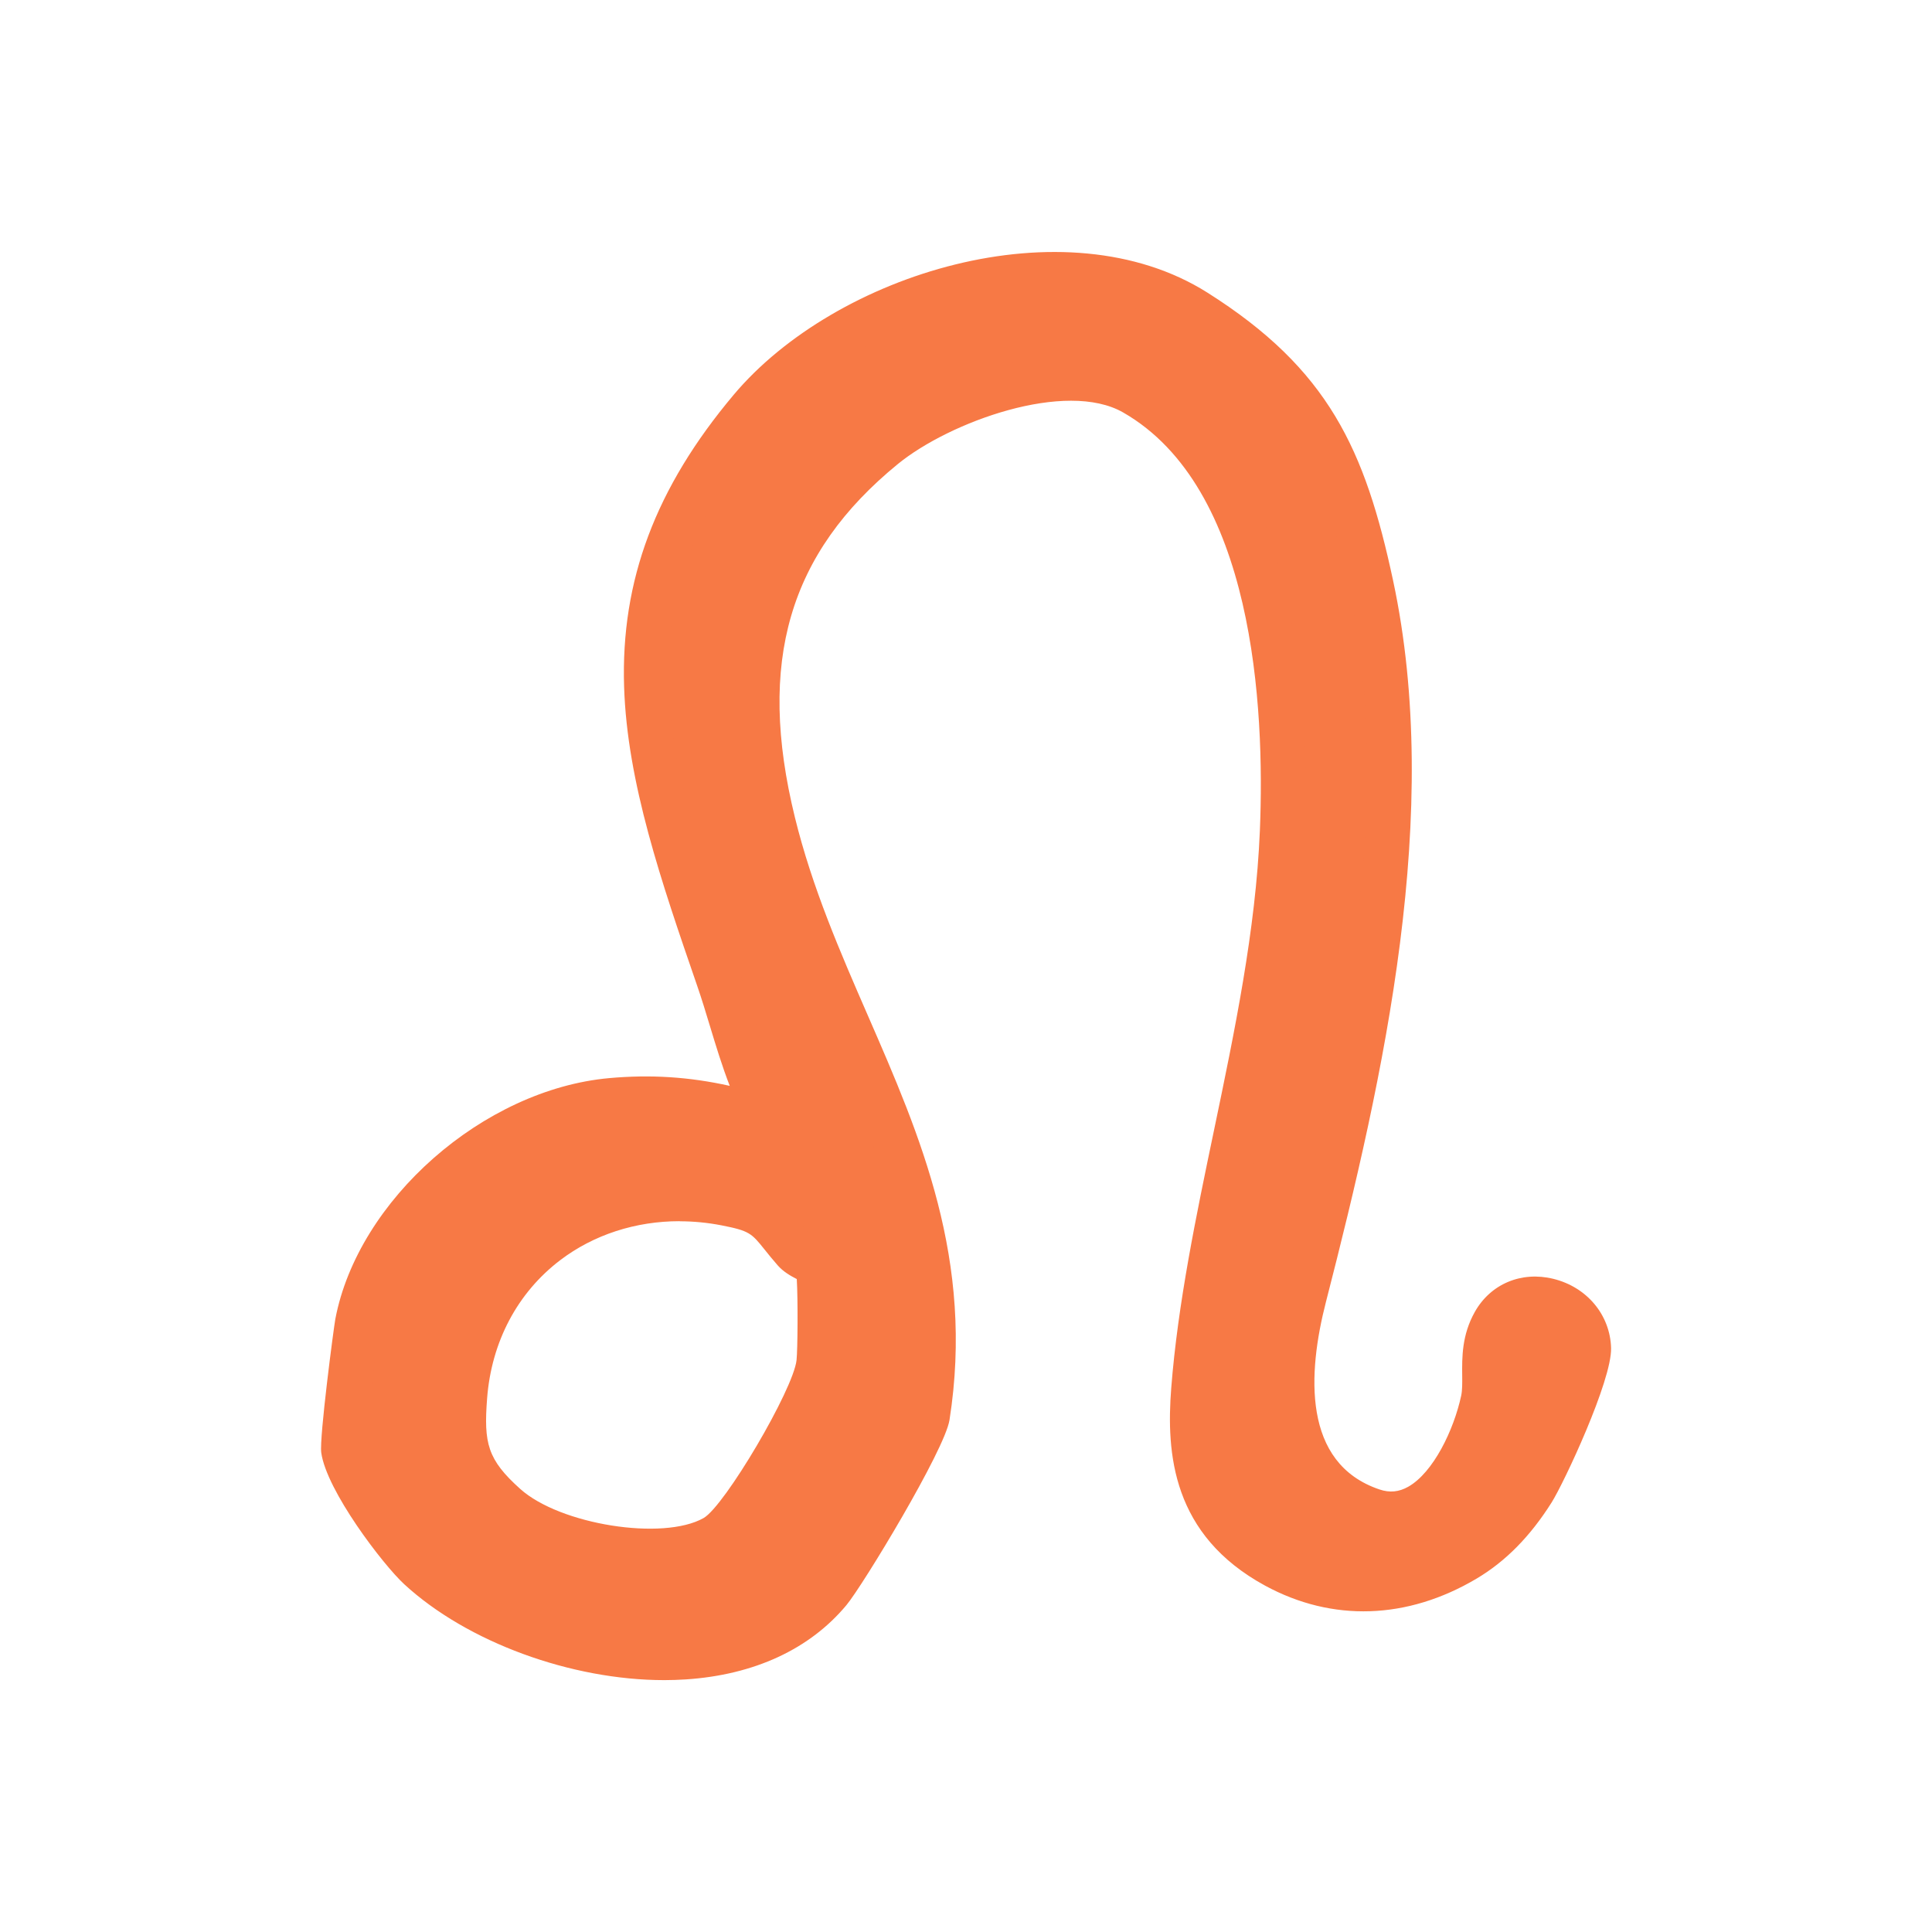 <svg viewBox="0 0 432 432" xmlns="http://www.w3.org/2000/svg" data-name="Layer 2" id="Layer_2">
  <defs>
    <style>
      .cls-1 {
        fill: #f77945;
      }
    </style>
  </defs>
  <path d="M93.78,350.57c-4.97-4.58-16.12-20.04-16.99-26.44-.27-2,2.48-24.92,3.11-28.25,4.73-24.85,31.72-47.56,56.77-49.82,12.74-1.15,23.8.55,35.76,4.53-5.83-9.8-8.13-21.16-11.75-31.64-16.48-47.81-28.92-84.48,7.21-127.45,21.52-25.58,69.91-40.48,99.43-21.84,25.47,16.08,33.17,32.53,39.3,61.2,10.92,51.08-2.28,109.65-14.97,159.02-4.55,17.68-5.61,40.85,15.2,47.89,13.64,4.61,22.44-13.77,24.78-24.68,1.04-4.84-.98-11.05,2.5-17.28,5.52-9.87,20.82-5.03,21.12,5.74.15,5.31-9.25,26.55-12.54,31.76-3.92,6.2-8.74,11.61-15.08,15.37-13.59,8.07-28.64,8.93-42.34,1.49-15.95-8.67-19.79-21.74-18.41-39.41,3.13-40.06,18.11-82.77,19.83-124.83,1.3-31.64-2.51-80.49-33.05-98.03-15.14-8.7-43.13,1.43-56.04,11.98-27.68,22.61-33.02,50.19-24.74,84.04,11.37,46.43,42.74,80.32,34.49,132.82-.81,5.16-17.93,34.14-21.95,38.96-21.17,25.43-69.86,14.91-91.62-5.14ZM182.75,282.89c-.37-.64-3.71-1.67-5.08-3.24-5.89-6.75-5.41-8.63-15.38-10.58-29.33-5.72-56.04,13.13-58.36,43.22-.88,11.43.45,16.66,9.07,24.38,9.96,8.91,35.21,13.67,46.78,7.12,6.44-3.64,22.48-31.53,23.3-39.13.33-3.06.46-20.4-.33-21.77Z" class="cls-1"></path>
  <path d="M148.53,375.68c-20.77,0-44.06-8.47-58.14-21.44h0c-4.79-4.42-17.4-20.95-18.56-29.44-.45-3.31,2.8-27.99,3.15-29.86,5.07-26.66,33.11-51.33,61.23-53.87,9.21-.83,17.84-.3,26.96,1.73-1.72-4.44-3.09-8.95-4.43-13.38-.93-3.08-1.81-5.98-2.8-8.85-8.08-23.44-15.71-45.59-16.39-67.01-.76-23.76,7.03-44.5,24.5-65.28,22.8-27.11,74.03-42.99,105.93-22.85,27.12,17.13,35.26,35.12,41.52,64.39,11.08,51.84-1.94,110.44-15.02,161.31-4.09,15.89-5.33,36.06,11.96,41.91,2.3.78,4.36.58,6.46-.61,5.58-3.17,10.17-12.65,11.83-20.38.25-1.18.24-2.81.22-4.54-.04-4-.09-8.97,2.81-14.14,3.51-6.27,10.4-9.18,17.57-7.42,7.52,1.85,12.7,8.06,12.91,15.46.2,7.28-10.55,30.2-13.31,34.57-4.8,7.6-10.29,13.16-16.76,17-15.47,9.18-32.26,9.74-47.28,1.58-20.79-11.31-22.15-29.55-21-44.19,1.47-18.85,5.58-38.56,9.56-57.62,4.6-22.05,9.35-44.84,10.26-67.02,1.14-27.71-1.32-76.7-30.55-93.49-12.81-7.36-38.81,2.06-50.39,11.51-24.43,19.95-31.53,44.3-23.04,78.97,3.85,15.74,10.21,30.32,16.35,44.41,11.72,26.89,23.83,54.7,18.23,90.38-1.05,6.71-19.33,36.92-23.04,41.39-8.21,9.86-20.63,15.61-35.92,16.62-1.58.1-3.18.16-4.8.16ZM81.77,323.62c.82,4.63,10.4,18.66,15.4,23.27h0c13.1,12.07,36.43,19.92,55.5,18.66,8.71-.58,20.79-3.31,28.9-13.04,3.93-4.72,19.92-32.25,20.86-36.59,5.14-32.74-5.87-58.02-17.53-84.78-6.31-14.48-12.83-29.46-16.89-46.03-9.4-38.38-1-66.7,26.43-89.1,14.07-11.49,44.13-22.53,61.69-12.44,33.8,19.41,36.79,72.6,35.56,102.57-.94,23.01-5.78,46.21-10.46,68.66-4.09,19.61-7.95,38.14-9.38,56.35-1.38,17.73,3.2,27.77,15.81,34.63,11.8,6.41,25.08,5.92,37.4-1.39,5.08-3.02,9.47-7.51,13.41-13.75,3.51-5.55,11.76-25.28,11.77-28.97-.09-3.27-2.73-5.38-5.3-6.02-1.32-.32-4.6-.73-6.45,2.59-1.59,2.85-1.56,5.91-1.53,9.16.02,2.19.04,4.46-.44,6.73-1.97,9.19-7.52,21.77-16.67,26.98-4.57,2.6-9.62,3.08-14.6,1.39-19.16-6.48-25.7-25.61-18.44-53.87,12.79-49.76,25.55-107.02,14.93-156.73-5.79-27.11-12.82-42.7-37.08-58.02-27.29-17.23-73.15-2.69-92.93,20.83-34.44,40.96-22.64,75.2-6.31,122.6,1.05,3.05,2,6.18,2.92,9.22,2.33,7.71,4.53,14.99,8.4,21.49l6.86,11.54-12.74-4.24c-12-3.99-22.4-5.32-33.73-4.29-23.63,2.14-48.07,23.53-52.3,45.78-.67,3.54-3.03,23.81-3.04,26.8ZM145.23,351.85c-13.16,0-28.04-4.72-35.56-11.45-10.34-9.26-11.67-16.27-10.72-28.49,1.2-15.52,8.39-29.05,20.25-38.08,12.14-9.24,28.18-12.76,44.05-9.67,9.44,1.84,11.69,4.21,15.52,8.98.75.94,1.61,2,2.67,3.22.26.23,1.33.76,1.9,1.05,1.45.73,2.82,1.41,3.73,2.96h0c2.13,3.64,1.01,24.63.99,24.83-.97,9.02-17.82,38.43-25.81,42.95-4.55,2.57-10.58,3.7-17.02,3.7ZM151.96,273.06c-9.81,0-19.2,3.01-26.7,8.72-9.56,7.28-15.37,18.25-16.34,30.89-.77,10.03.06,13.68,7.42,20.27,8.92,7.99,31.91,11.63,40.98,6.5,4.73-2.68,20.08-28.75,20.79-35.31.25-2.32.33-13.55.05-18.13-1.38-.71-3.03-1.65-4.26-3.06-1.2-1.37-2.12-2.52-2.93-3.53-2.92-3.64-3.37-4.2-9.64-5.42-3.14-.61-6.28-.91-9.38-.91Z" class="cls-1"></path>
</svg>